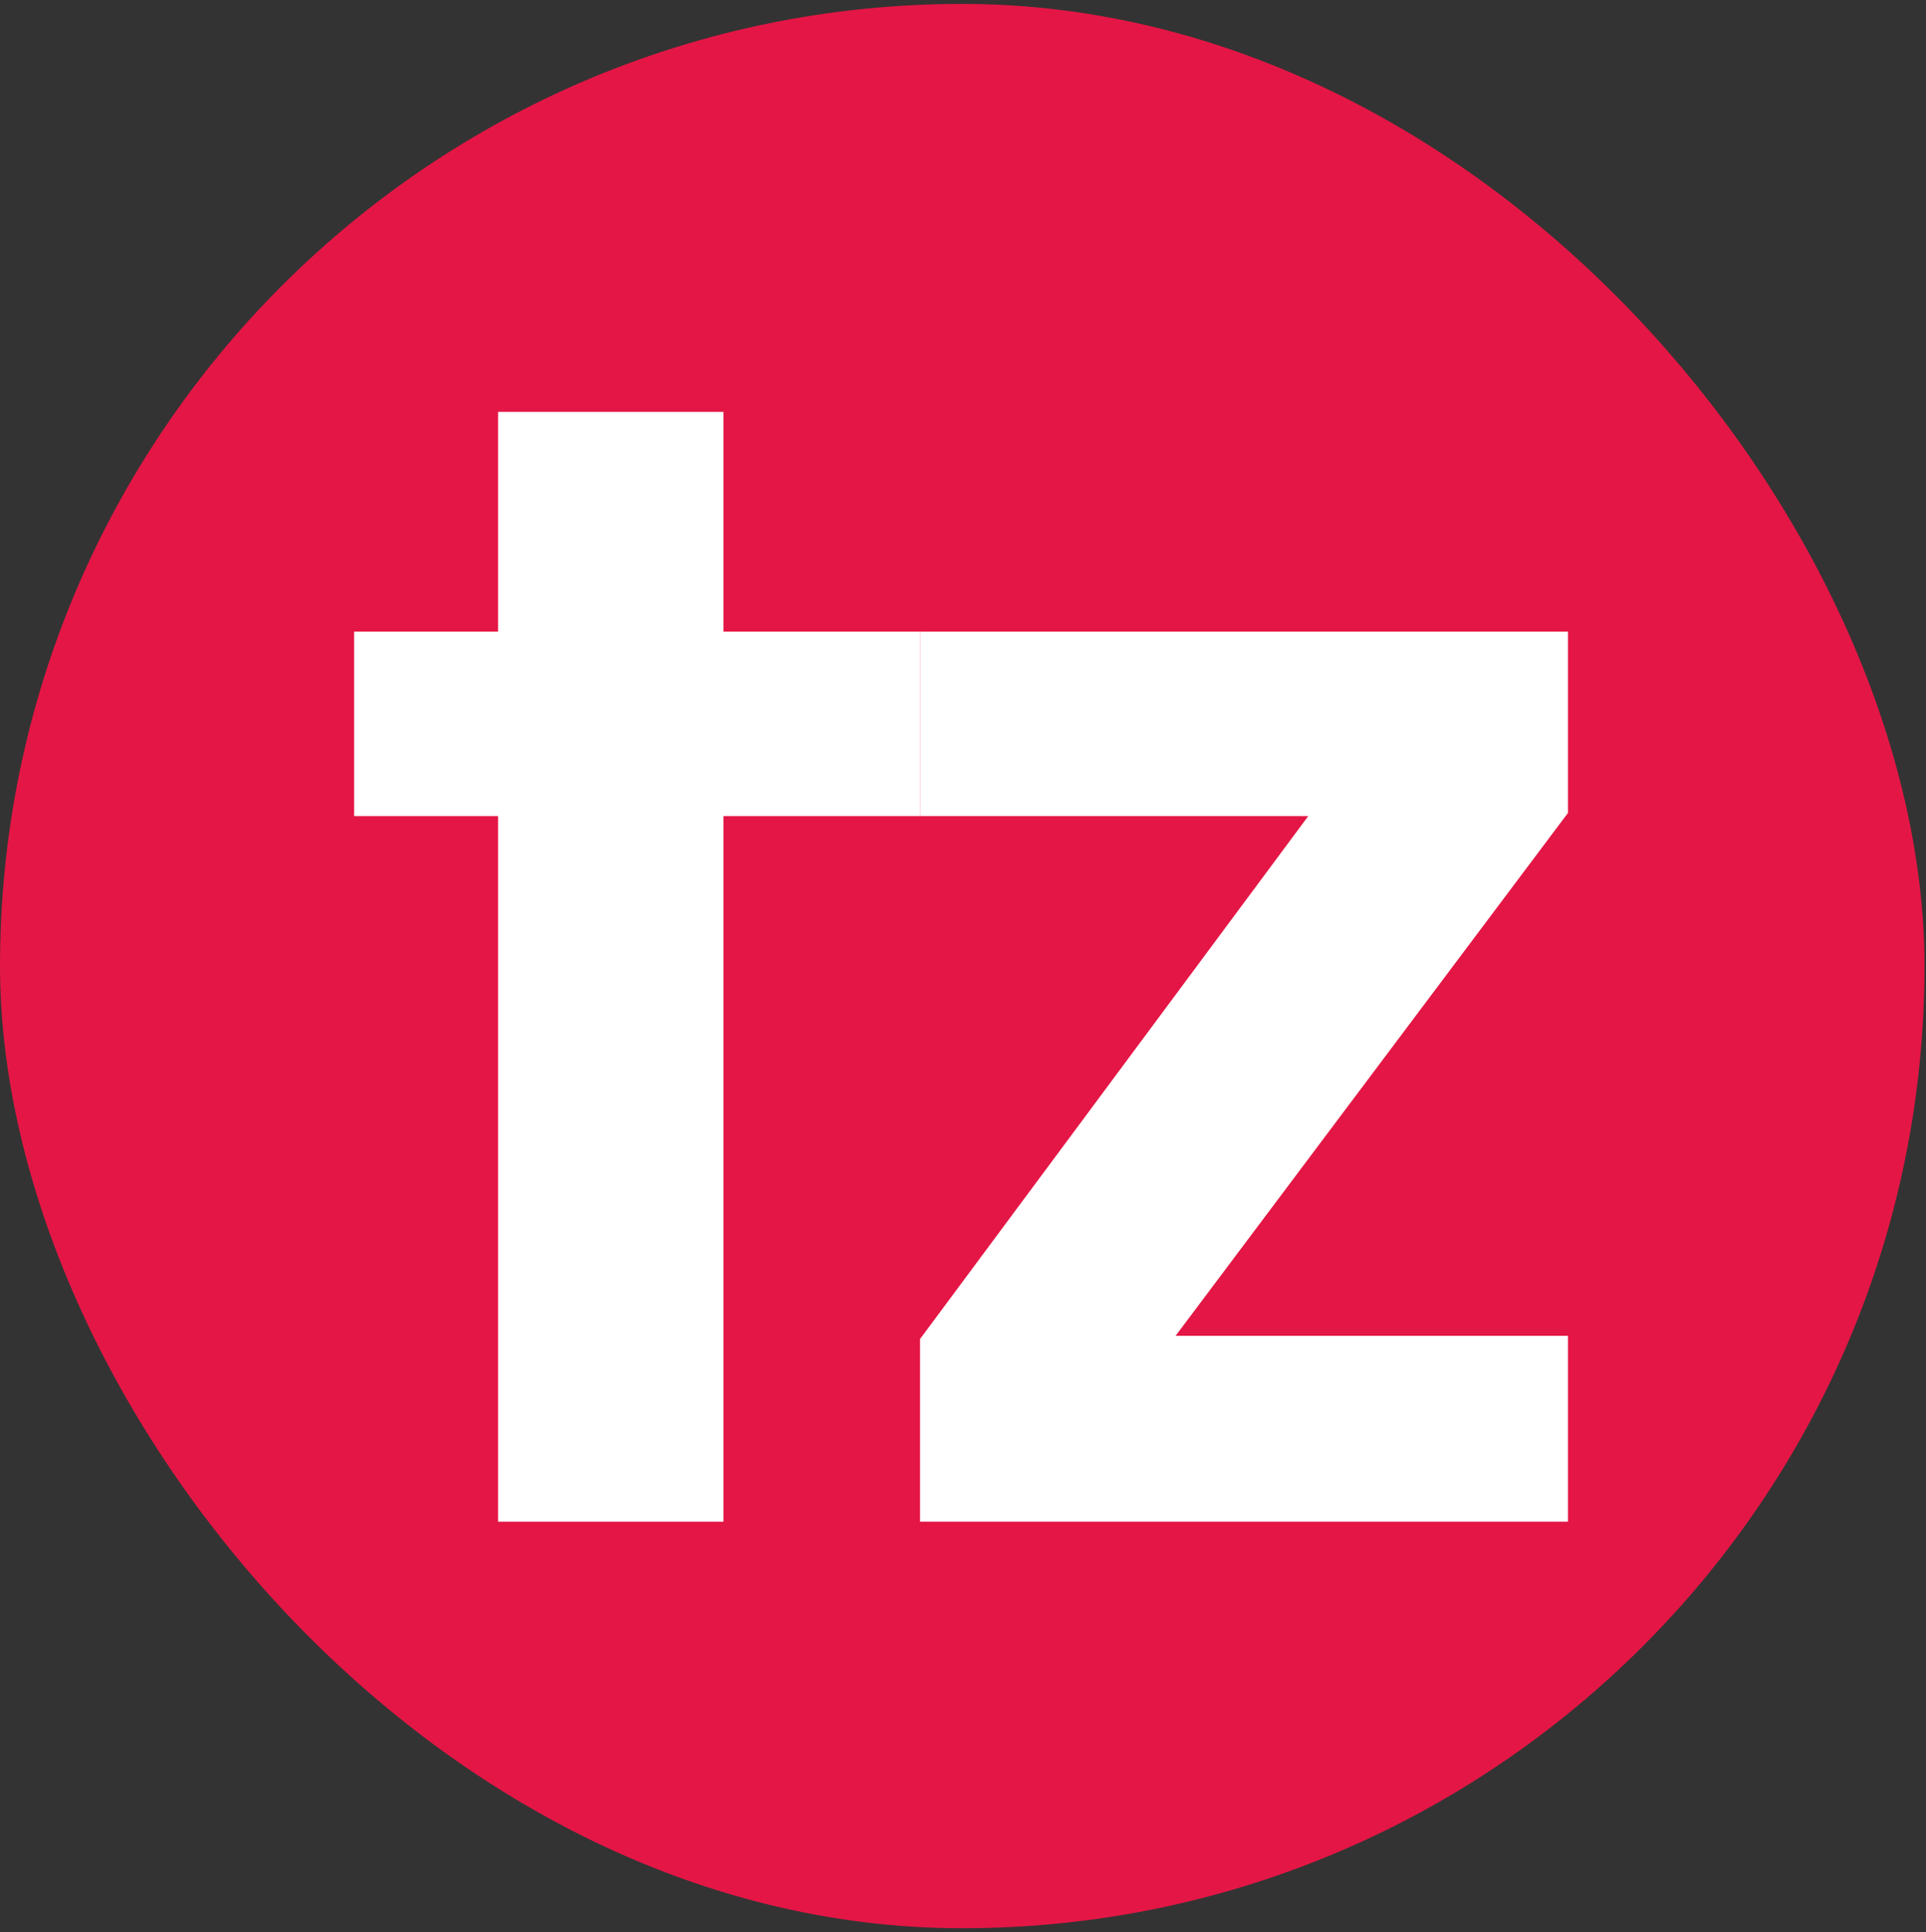 <svg width="305" height="306" viewBox="0 0 305 306" fill="none" xmlns="http://www.w3.org/2000/svg">
<rect x="0" y="0" width="305" height="306" fill="#333333" stroke="none"/>
<rect y="0.619" width="304.762" height="304.762" rx="152.381" fill="#E41645"/>
<path d="M186.165 211.557H248.306V240.994H145.697V212.065L207.174 129.247H145.697V100.032H248.306V128.739L186.165 211.557Z" fill="white"/>
<path d="M114.567 240.994V129.247H145.697V100.032H114.567V65.228H78.877V100.032H56.076V129.247H78.877V240.994H114.567Z" fill="white"/>
</svg>
